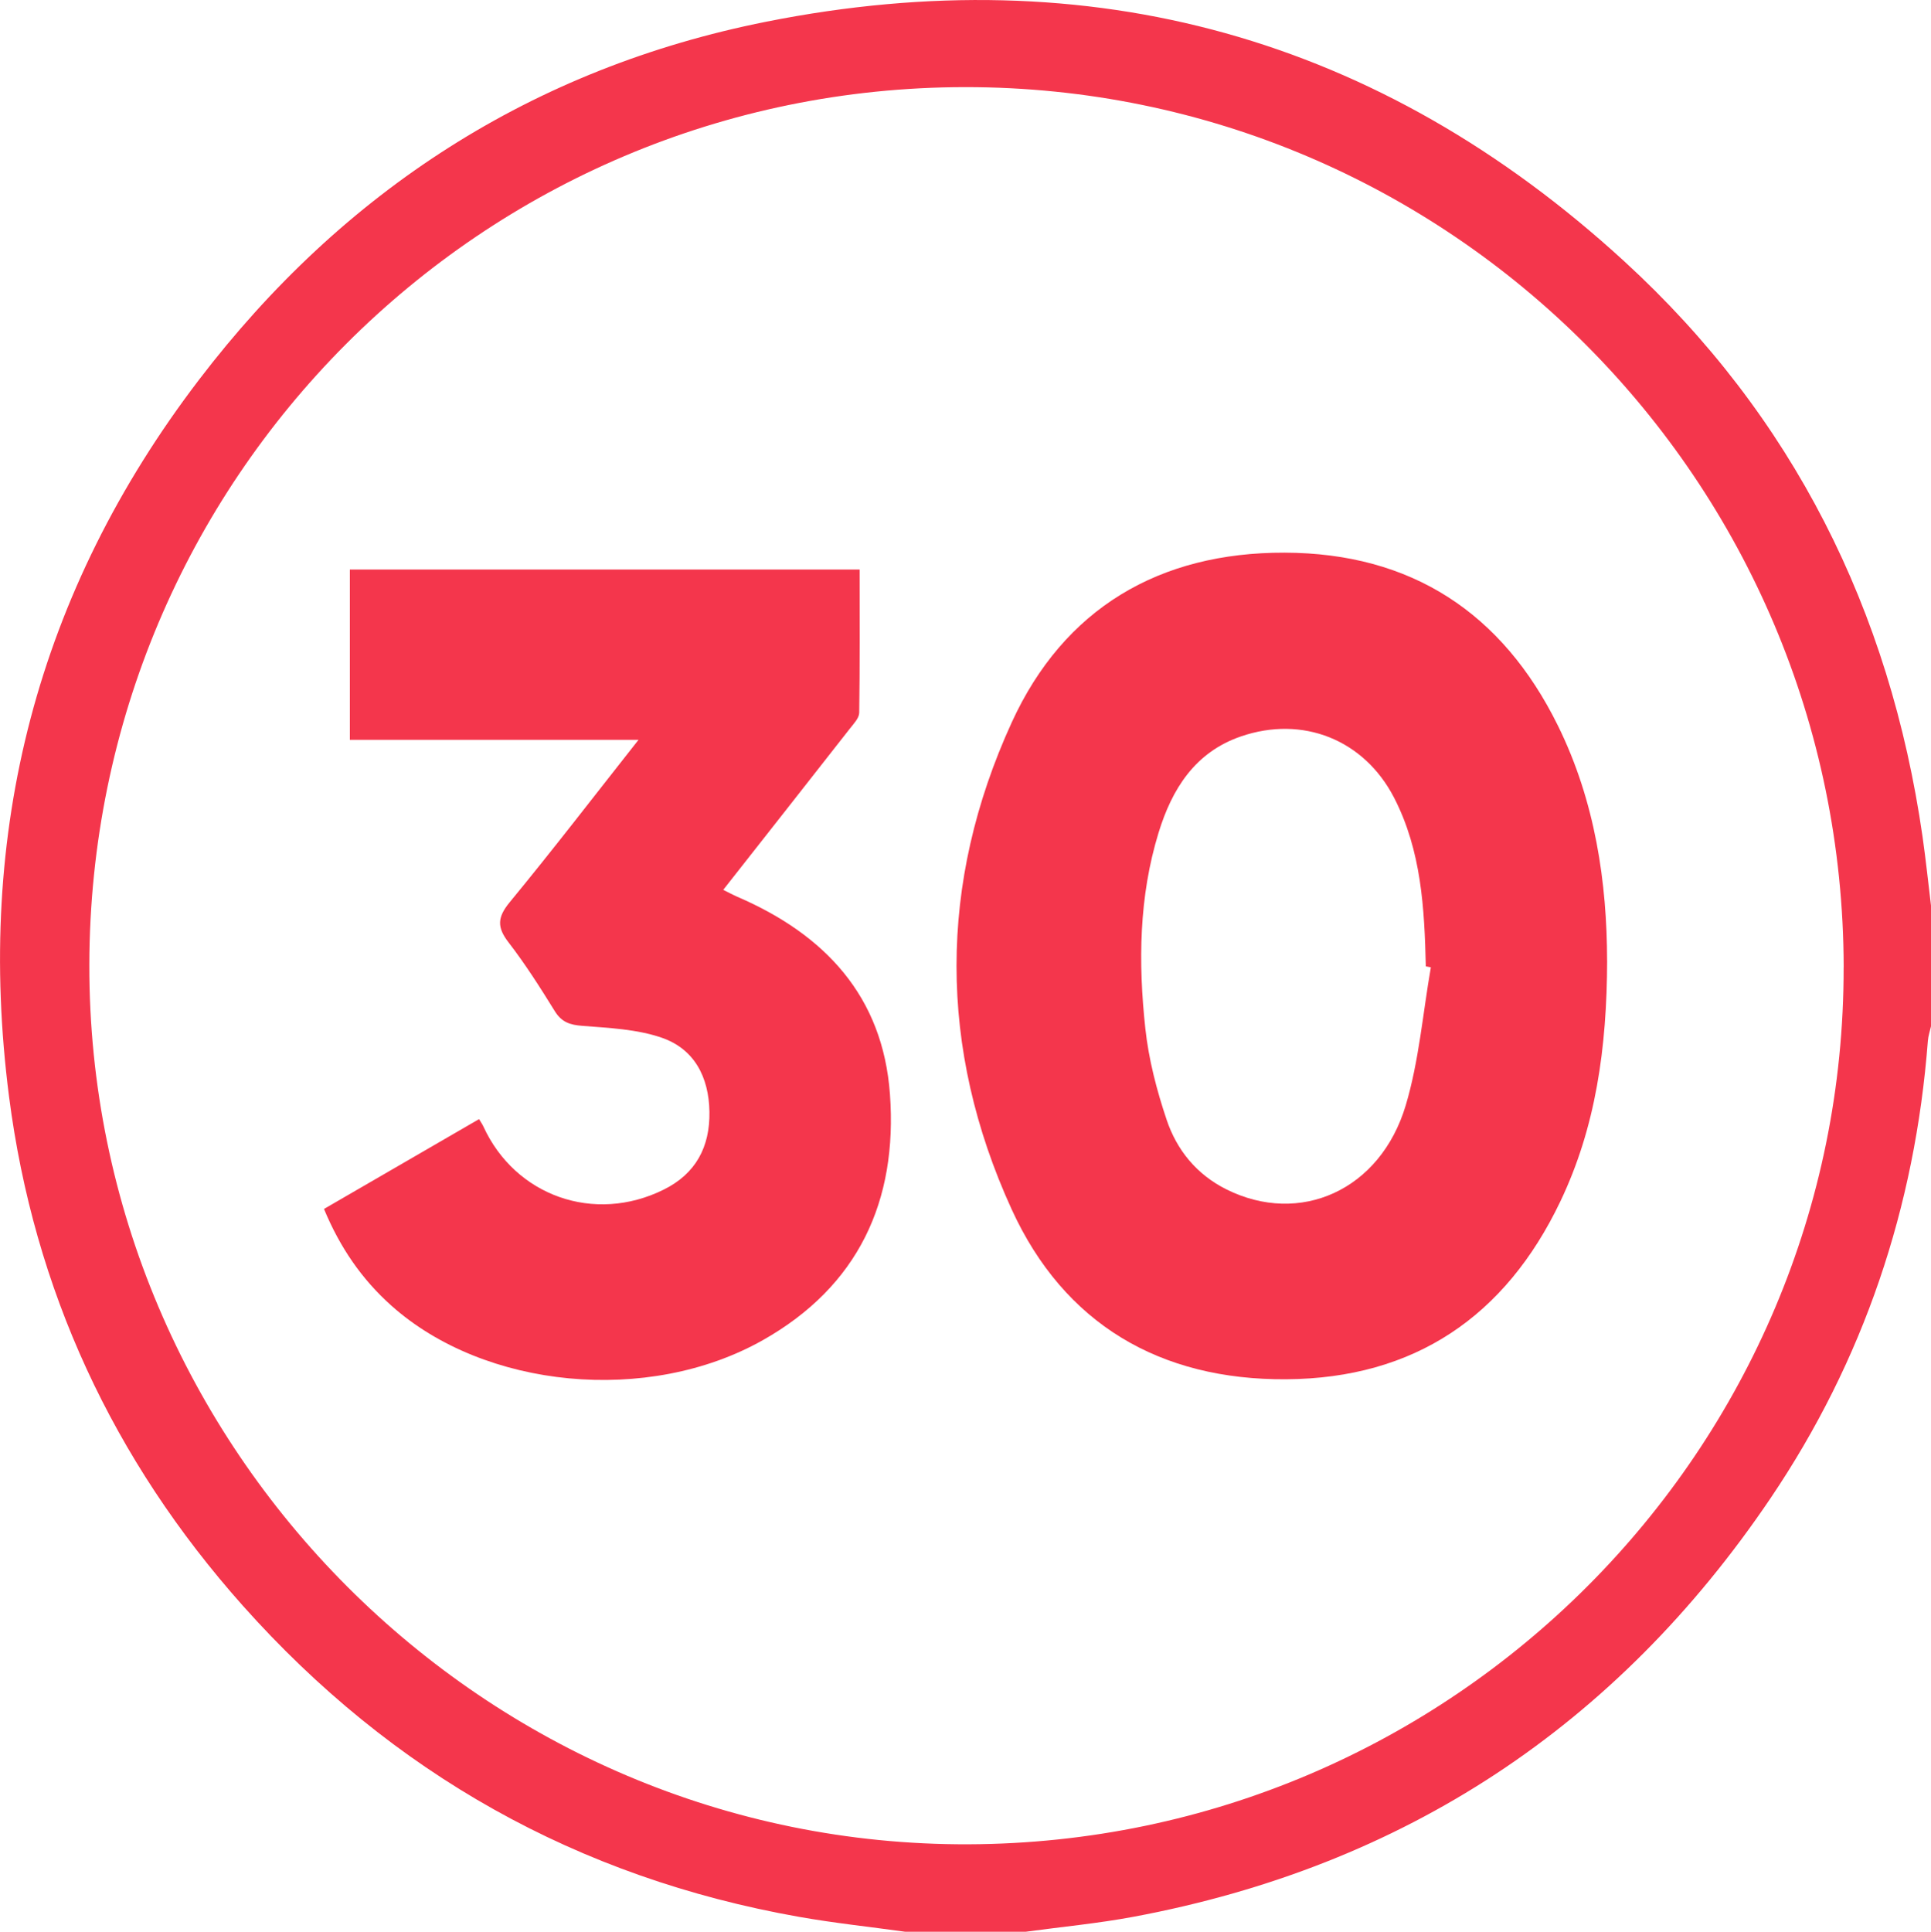 <?xml version="1.0" encoding="UTF-8"?>
<svg id="Camada_2" data-name="Camada 2" xmlns="http://www.w3.org/2000/svg" viewBox="0 0 383.27 383.37">
  <defs>
    <style>
      .cls-1 {
        fill: #f4364c;
      }
    </style>
  </defs>
  <g id="Camada_1-2" data-name="Camada 1">
    <g id="jAbqis.tif">
      <g>
        <path class="cls-1" d="m179.65,383.37c-7.01-.97-14.07-1.72-21.04-2.95-43.95-7.77-80.78-28.5-110.41-61.75C22.46,289.78,6.73,255.98,1.79,217.59c-6.74-52.39,5.57-100.12,37.69-142.2C68.12,37.87,105.76,13.53,152.08,4.31c64.48-12.84,121.74,3.04,170.29,47.53,33.49,30.68,52.75,69.25,59.22,114.19.65,4.55,1.13,9.13,1.68,13.69v23.96c-.21.96-.55,1.92-.62,2.89-2.53,33-12.75,63.44-31.27,90.83-30.54,45.15-72.69,72.97-126.38,83-7.07,1.32-14.26,2-21.4,2.97h-23.96Zm186.29-191.4c-.15-96.55-78.21-174.74-174.36-174.68-96.07.07-173.68,77.82-173.85,174.17-.17,96.1,78.61,174.92,174.48,174.56,96.04-.36,173.87-78.34,173.72-174.05Z"/>
        <path class="cls-1" d="m318.99,190.6c-.04,17.44-2.28,33.16-9.29,47.84-10.89,22.81-28.96,35.12-54.41,35.29-25.04.17-44.09-10.97-54.5-33.74-14.59-31.92-14.58-64.71.02-96.62,10.35-22.61,29.27-33.76,54.16-33.69,25.09.07,43.19,11.89,54.25,34.33,7.44,15.08,9.74,31.28,9.76,46.59Zm-35,1.37c-.33-.06-.66-.13-.99-.19-.27-11.49-.88-22.95-6.29-33.45-5.95-11.54-18.14-16.4-30.41-12.18-9.13,3.14-13.68,10.44-16.34,19.09-3.91,12.72-4.05,25.82-2.63,38.88.66,6.12,2.25,12.23,4.22,18.09,2.02,6.03,5.96,10.88,11.87,13.83,14.57,7.27,30.54.21,35.59-16.66,2.64-8.84,3.39-18.25,4.99-27.41Z"/>
        <path class="cls-1" d="m64.32,239.92c10.38-6.01,20.49-11.87,30.76-17.82.39.65.66,1.02.85,1.44,6.34,13.84,22.04,19.37,35.79,12.56,6.38-3.16,9.21-8.47,9.09-15.48-.12-6.88-3-12.46-9.51-14.69-4.93-1.69-10.43-1.92-15.71-2.34-2.47-.19-4.11-.72-5.47-2.91-2.88-4.66-5.84-9.32-9.18-13.65-2.3-2.98-2.25-4.95.2-7.94,8.56-10.39,16.76-21.07,25.59-32.26h-57.29v-33.8h101.18c0,9.55.06,18.99-.08,28.43-.02,1.06-1.1,2.17-1.85,3.13-8.3,10.6-16.62,21.18-25.14,32.01,1.1.54,1.93,1,2.81,1.38,17.33,7.47,28.87,19.69,30.28,39.18,1.54,21.21-6.29,38.13-25.27,48.83-22.72,12.8-55.2,9.65-73.7-6.88-5.86-5.23-10.2-11.55-13.36-19.17Z"/>
      </g>
    </g>
  </g>
</svg>